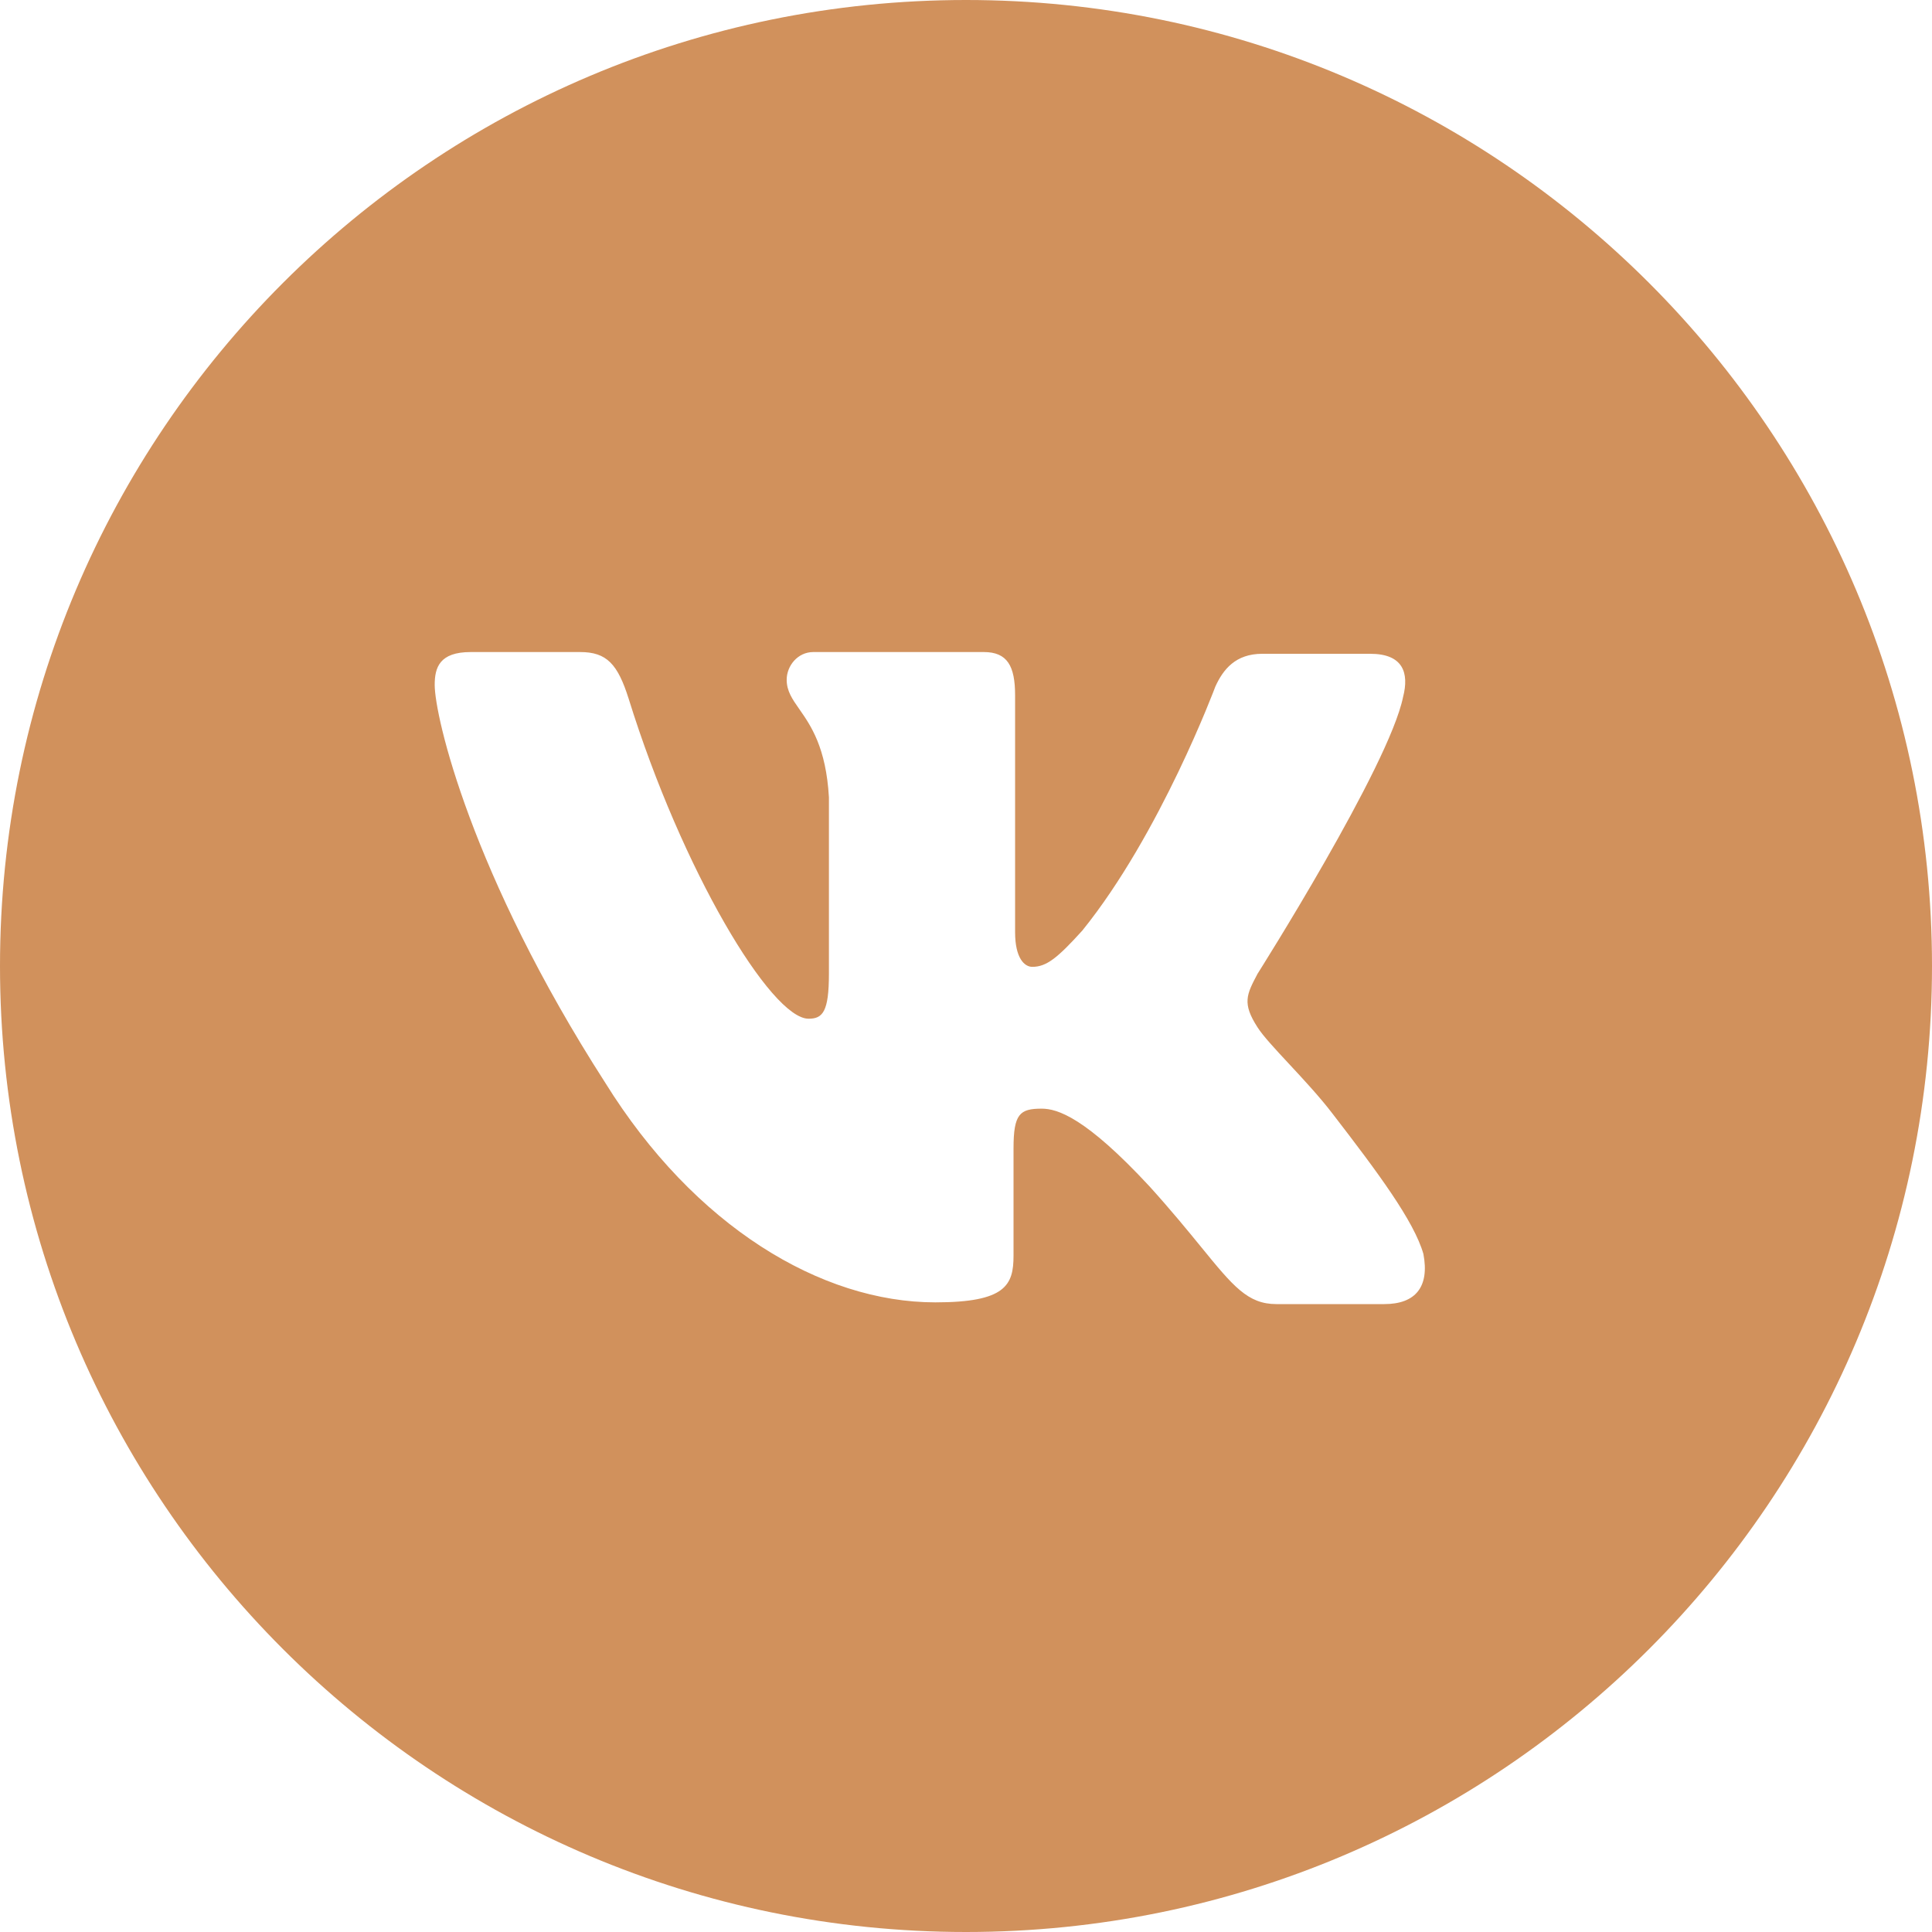 <?xml version="1.0" encoding="UTF-8"?> <svg xmlns="http://www.w3.org/2000/svg" width="80" height="80" viewBox="0 0 80 80" fill="none"> <path fill-rule="evenodd" clip-rule="evenodd" d="M40 80C62.091 80 80 62.091 80 40C80 17.909 62.091 0 40 0C17.909 0 0 17.909 0 40C0 62.091 17.909 80 40 80ZM52.85 54H57.32C58.616 54 59.199 53.284 58.94 51.923C58.551 50.562 57.061 48.557 55.183 46.122C54.655 45.429 53.976 44.699 53.377 44.055C52.799 43.434 52.296 42.893 52.073 42.541C51.428 41.543 51.618 41.184 52.067 40.332L52.073 40.321C52.073 40.321 57.514 31.727 58.098 28.862C58.357 27.859 58.097 27.072 56.737 27.072H52.267C51.166 27.072 50.648 27.716 50.324 28.432C50.324 28.432 48.057 34.52 44.818 38.531C43.782 39.676 43.328 40.035 42.745 40.035C42.421 40.035 42.033 39.676 42.033 38.602V28.791C42.033 27.573 41.709 27 40.737 27H33.676C33.029 27 32.575 27.573 32.575 28.146C32.575 28.616 32.806 28.947 33.102 29.369C33.572 30.043 34.205 30.948 34.324 33.016V40.321C34.324 41.897 34.065 42.183 33.482 42.183C31.927 42.183 28.235 36.024 26.032 28.934C25.579 27.501 25.126 27 24.024 27H19.49C18.194 27 18 27.645 18 28.361C18 29.65 19.49 36.167 25.061 44.833C28.753 50.777 34 53.928 38.729 53.928C41.644 53.928 41.968 53.212 41.968 51.995V47.554C41.968 46.122 42.227 45.907 43.134 45.907C43.782 45.907 44.948 46.265 47.603 49.13C48.505 50.127 49.185 50.961 49.74 51.64C51.057 53.255 51.665 54 52.85 54Z" fill="#D1915C"></path> </svg> 
